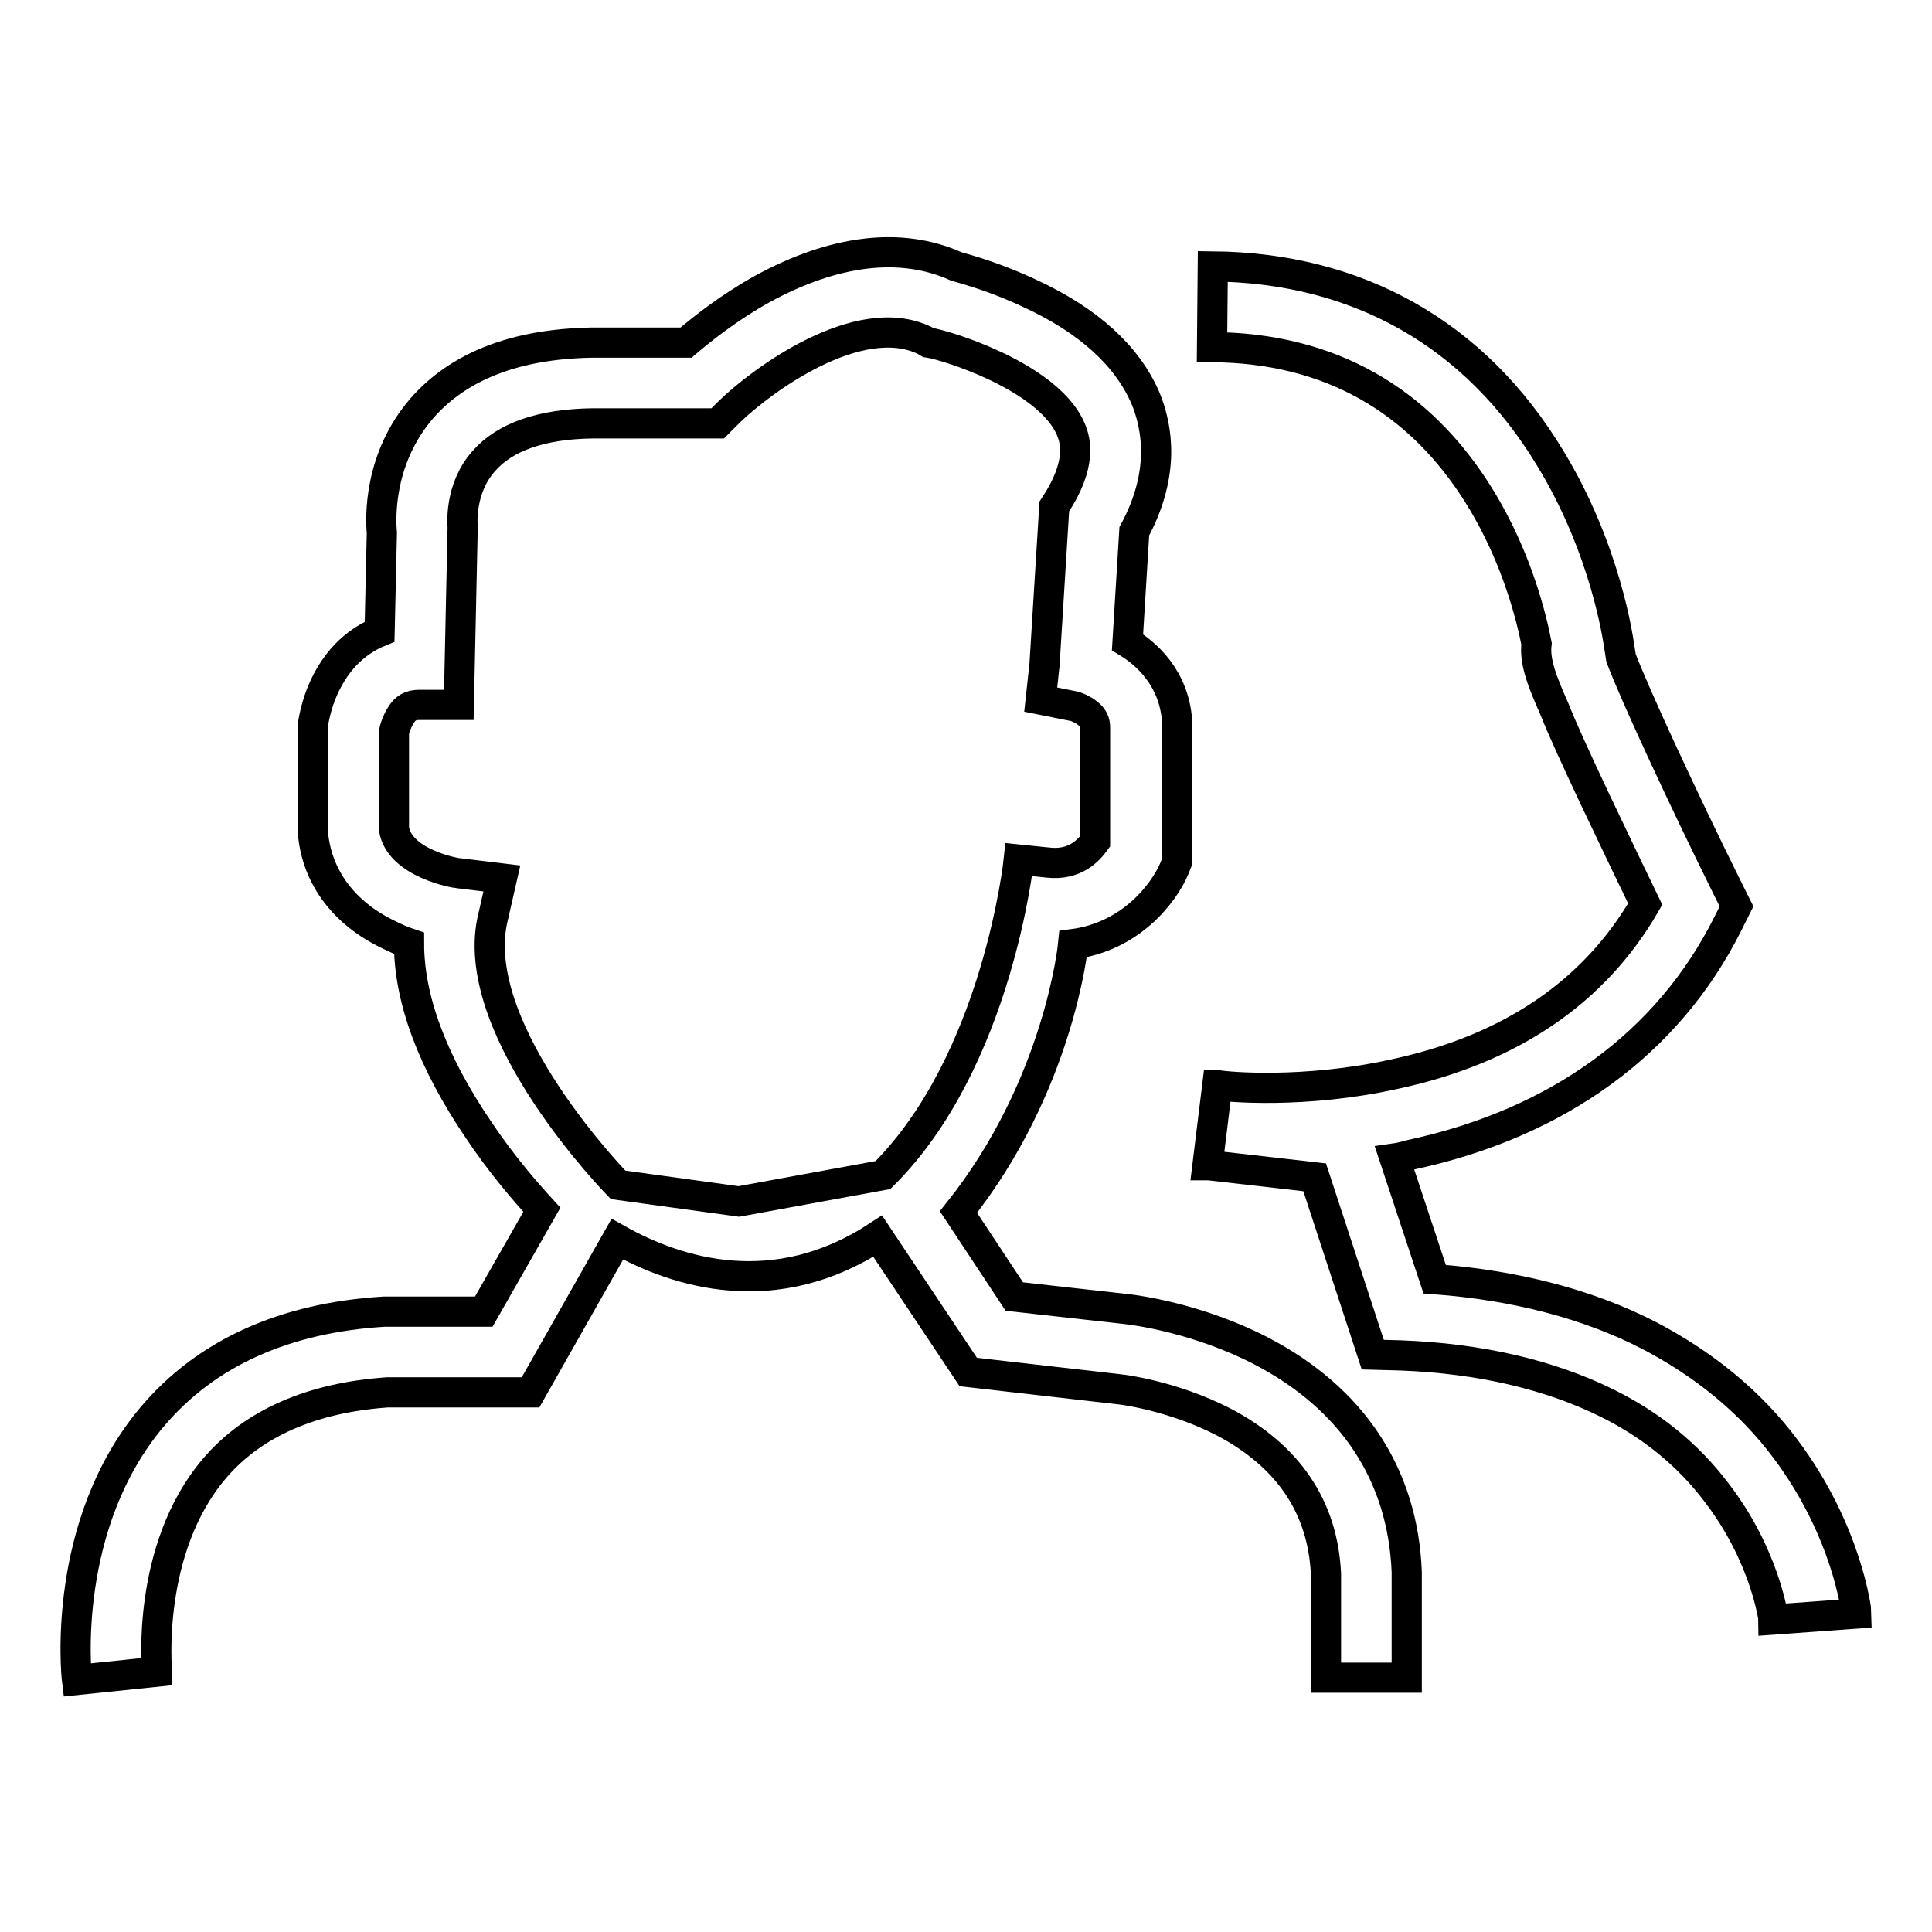 <?xml version="1.0" encoding="utf-8"?>
<!-- Svg Vector Icons : http://www.onlinewebfonts.com/icon -->
<!DOCTYPE svg PUBLIC "-//W3C//DTD SVG 1.1//EN" "http://www.w3.org/Graphics/SVG/1.1/DTD/svg11.dtd">
<svg version="1.1" xmlns="http://www.w3.org/2000/svg" xmlns:xlink="http://www.w3.org/1999/xlink" x="0px" y="0px" viewBox="0 0 256 256" enable-background="new 0 0 256 256" xml:space="preserve">
<g><g><path stroke-width="4" fill-opacity="0" stroke="#000000"  d="M78.7,159"/><path stroke-width="4" fill-opacity="0" stroke="#000000"  d="M167.1,179c-8.5-4.4-16.8-5.4-17.5-5.5l-15.2-1.7c0,0-4.5-6.8-7.4-11.2c13.4-16.8,15.2-35.5,15.2-35.5c7.6-1,12-6.7,13.4-10l0.4-1V96.5c0-5.7-3.3-9.4-6.6-11.4l0.9-14.7c4.1-7.6,3.1-13.7,1.5-17.6c-2.4-5.6-7.5-10.3-15.3-13.9c-4.4-2.1-8.4-3.2-9.8-3.6c-7.3-3.3-16.2-2.2-25.7,3c-4.5,2.5-8.1,5.4-10.1,7.1H78.4h-0.1c-10,0.2-17.5,3.1-22.4,8.7c-5.7,6.6-5.5,14.4-5.3,16.5l-0.3,13.1c-2.7,1.1-5,3.1-6.6,5.9c-1.7,2.9-2.1,5.7-2.2,6.2l0,0.3v14.3l0,0.3c0.6,5.6,4.1,10.3,9.9,13.1c1,0.5,1.9,0.9,2.8,1.2c0,7.4,3.1,15.7,9.2,24.7c3,4.5,6.2,8.2,8.4,10.6l-7.7,13.5H51.2h-0.3c-13.2,0.8-23.6,5.5-30.7,13.9c-12.1,14.3-10.1,34.1-10,34.9l10.6-1.1c0-0.2-1.5-16.2,7.6-26.9c5.1-6,12.9-9.4,22.9-10.1h19l11.5-20.3c8,4.5,20.9,8.5,34.5-0.4l12,18l20.1,2.3h0c0.1,0,6.9,0.8,13.7,4.3c8.6,4.5,13.2,11.3,13.6,20.2v13.7h10.7v-13.8v-0.2C185.9,195.4,179.2,185.3,167.1,179z M81.9,157c0,0-19.7-20.1-16.7-34.9l1.3-5.7l-5.8-0.7c-0.3,0-7.8-1.3-8.5-5.9V97c0.1-0.5,0.4-1.4,0.9-2.2c0.6-1,1.3-1.4,2.5-1.4h5.2l0.5-23.3l0-0.4c0,0-0.5-4.9,2.8-8.6c2.8-3.2,7.6-4.9,14.4-5h14.4h2.2l1.5-1.5c4.2-4.1,17.1-13.7,25.9-9.5l0.5,0.3l0.6,0.1c3.9,0.9,15.6,5,18.3,11.4c0.4,1,1.6,3.9-1.5,9.1l-0.7,1.1l-1.3,21l-0.5,4.6l4.5,0.9c0.3,0.1,1.1,0.4,1.7,0.9c0.8,0.6,1,1.2,1,1.9v15.1c-0.8,1.1-2.6,3.2-6.2,2.8l-3.9-0.4c0,0-2.8,26.7-18,41.8l-19.1,3.5L81.9,157z"/><path stroke-width="4" fill-opacity="0" stroke="#000000"  d="M246,213.8c0-0.4-1.3-11-9.4-21.8c-4.7-6.3-10.9-11.3-18.2-15.1c-8-4.1-17.6-6.6-28.3-7.4l-5.3-16c0.7-0.1,1.5-0.3,2.2-0.5c19.5-4.2,34-14.8,41.9-30.5l1.2-2.4l-1.2-2.4c-5.8-11.7-12.2-25.5-14.1-30.5l-0.3-1.9c-0.1-0.5-1.7-12.5-9.1-24.6c-9.9-16.4-25.4-25.2-44.7-25.4l-0.1,10.7c15.5,0.1,27.5,6.9,35.5,19.9c5,8.1,6.9,16.3,7.5,19.4c-0.3,2.4,0.8,5.1,2.3,8.5c1.2,3,3,6.9,5.3,11.8c2.6,5.5,5.3,11.1,6.8,14.2c-6.7,11.6-17.8,19.2-33.1,22.5c-12.1,2.7-22.5,1.7-23.5,1.5l-0.1,0l-1.3,10.6c0,0,0.1,0,0.2,0l14,1.6l7.7,23.5l3.7,0.1c10.6,0.4,19.8,2.6,27.3,6.3c5.9,2.9,10.8,6.9,14.5,11.8c6.5,8.4,7.6,16.8,7.6,16.9v0L246,213.8z"/></g></g>
</svg>